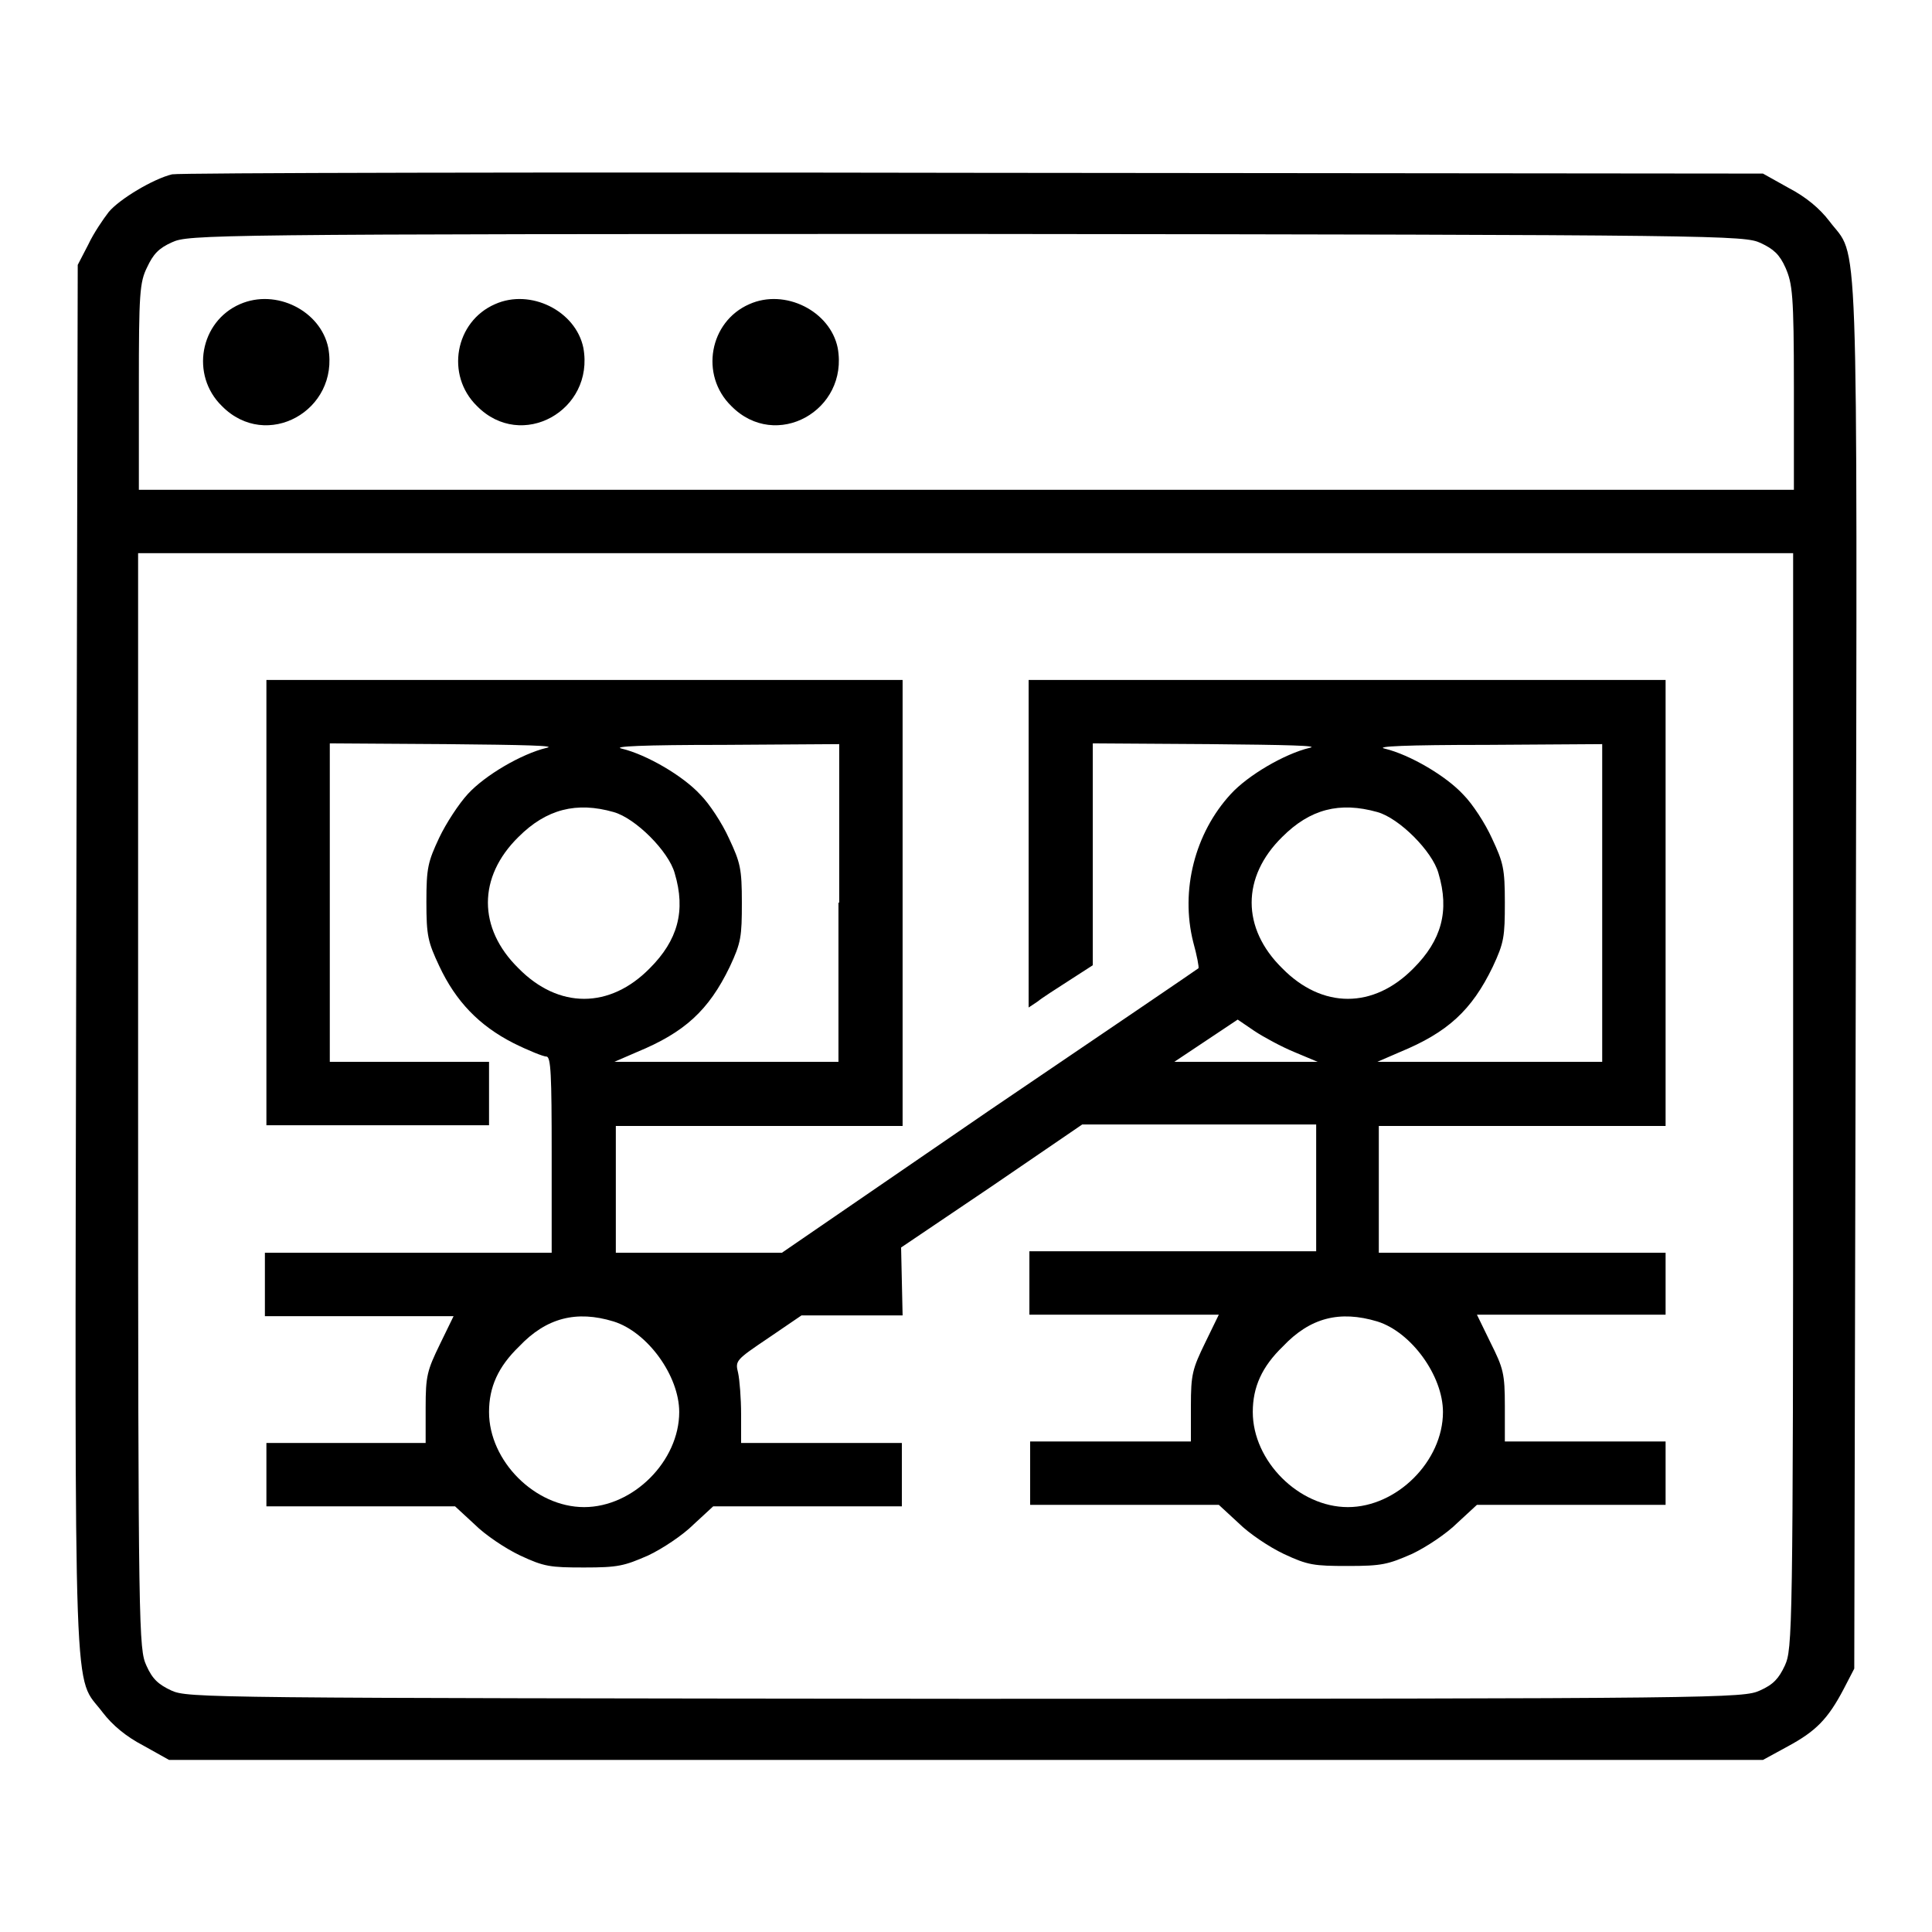 <?xml version="1.0" encoding="utf-8"?>
<!-- Svg Vector Icons : http://www.onlinewebfonts.com/icon -->
<!DOCTYPE svg PUBLIC "-//W3C//DTD SVG 1.1//EN" "http://www.w3.org/Graphics/SVG/1.1/DTD/svg11.dtd">
<svg version="1.1" xmlns="http://www.w3.org/2000/svg" xmlns:xlink="http://www.w3.org/1999/xlink" x="0px" y="0px" viewBox="0 0 256 256" enable-background="new 0 0 256 256" xml:space="preserve">
<g><g><g><path fill="#000000" d="M22.8,23.1c-2.5,0.6-7,3.3-8.4,5c-0.7,0.9-2,2.8-2.7,4.3l-1.4,2.7L10.1,127c-0.2,102.4-0.4,94.7,3.5,99.9c1.3,1.7,3.1,3.2,5.4,4.4l3.4,1.9H128h105.6l3.3-1.8c3.7-2,5.3-3.6,7.4-7.6l1.4-2.7l0.2-91.9c0.2-102.4,0.4-94.7-3.5-99.9c-1.3-1.7-3.1-3.2-5.4-4.4l-3.4-1.9l-104.6-0.1C71.5,22.8,23.7,22.9,22.8,23.1z M233.3,32.2c1.7,0.8,2.5,1.5,3.3,3.3c0.9,2.1,1.1,3.5,1.1,15.8v13.6H128H18.4V51.2c0-12.3,0.1-13.8,1.1-15.8c0.8-1.7,1.5-2.5,3.3-3.3c2.2-1,4.4-1.1,105.3-1.1C228.9,31.1,231.1,31.2,233.3,32.2z M237.6,145.8c0,70.8-0.1,72.7-1.1,74.9c-0.8,1.7-1.5,2.5-3.3,3.3c-2.2,1-4.4,1.1-105.3,1.1C27.1,225,24.9,225,22.7,224c-1.7-0.8-2.5-1.5-3.3-3.3c-1-2.2-1.1-4.1-1.1-74.9V73.3H128h109.6V145.8z"/><path fill="#000000" d="M31.8,40.3c-5.3,2.3-6.6,9.4-2.4,13.5c5.9,6,15.6,0.6,14.1-7.7C42.5,41.2,36.6,38.2,31.8,40.3z"/><path fill="#000000" d="M65.6,40.3c-5.3,2.3-6.6,9.4-2.4,13.5c5.9,6,15.6,0.6,14.1-7.7C76.3,41.2,70.3,38.2,65.6,40.3z"/><path fill="#000000" d="M99.3,40.3c-5.3,2.3-6.6,9.4-2.4,13.5c5.9,6,15.6,0.6,14.1-7.7C110,41.2,104,38.2,99.3,40.3z"/><path fill="#000000" d="M35.3,119.6v29.5H50h14.8v-4.2v-4.2H54.2H43.7v-21.1V98.5l15.4,0.1c10.5,0.1,14.8,0.2,13.3,0.5c-3.3,0.8-8.1,3.6-10.4,6.1c-1.2,1.3-2.9,3.9-3.8,5.8c-1.5,3.2-1.7,4-1.7,8.5c0,4.5,0.2,5.3,1.7,8.5c2.2,4.7,5.3,7.9,9.8,10.2c2,1,4,1.8,4.4,1.8c0.6,0,0.7,2.4,0.7,12.9V166h-19h-19v4.2v4.2h12.5h12.5l-1.8,3.7c-1.7,3.5-1.9,4.2-1.9,8.4v4.7H46H35.3v4.2v4.2h12.5h12.5l2.6,2.4c1.4,1.4,4.1,3.2,6,4.1c3.2,1.5,4,1.6,8.5,1.6s5.3-0.2,8.5-1.6c1.9-0.9,4.6-2.7,6-4.1l2.6-2.4H107h12.5v-4.2v-4.2h-10.6H98.2v-3.8c0-2.1-0.2-4.6-0.4-5.5c-0.4-1.6-0.3-1.7,4-4.6l4.4-3h6.7h6.7l-0.1-4.5l-0.1-4.5l12-8.1l12-8.2h15.5h15.5v8.4v8.4h-19h-19v4.2v4.2H149h12.5l-1.8,3.7c-1.7,3.5-1.9,4.2-1.9,8.4v4.7h-10.6h-10.7v4.2v4.2H149h12.5l2.6,2.4c1.4,1.4,4.1,3.2,6,4.1c3.2,1.5,4,1.6,8.5,1.6c4.5,0,5.3-0.2,8.5-1.6c1.9-0.9,4.6-2.7,6-4.1l2.6-2.4h12.5h12.5v-4.2v-4.2h-10.6h-10.7v-4.7c0-4.3-0.2-5-1.9-8.4l-1.8-3.7h12.5h12.5v-4.2V166h-19h-19v-8.4v-8.4h19h19v-29.5V90.1h-42.2h-42.2v21.7v21.7l1.2-0.8c0.6-0.5,2.5-1.7,4.2-2.8l3.1-2v-14.6V98.5l15.4,0.1c10.5,0.1,14.8,0.2,13.3,0.5c-3.3,0.8-8.1,3.6-10.4,6.1c-4.8,5.2-6.7,12.8-5,19.6c0.5,1.8,0.8,3.4,0.7,3.5c-0.1,0.1-12.6,8.6-27.8,18.9L103.6,166h-11h-11v-8.4v-8.4h19h19v-29.5V90.1H77.4H35.3V119.6z M111.1,119.6v21.1H96.3H81.4l3-1.3c6.3-2.6,9.5-5.5,12.3-11.3c1.5-3.2,1.6-4,1.6-8.5c0-4.5-0.2-5.3-1.7-8.5c-0.9-2-2.6-4.6-3.8-5.8c-2.3-2.5-7.1-5.3-10.4-6.1c-1.4-0.3,2.8-0.5,13.4-0.5l15.4-0.1V119.6z M212.3,119.6v21.1h-14.9h-14.9l3-1.3c6.3-2.6,9.5-5.5,12.3-11.3c1.5-3.2,1.6-4,1.6-8.5c0-4.5-0.2-5.3-1.7-8.5c-0.9-2-2.6-4.6-3.8-5.8c-2.3-2.5-7.1-5.3-10.4-6.1c-1.4-0.3,2.8-0.5,13.4-0.5l15.4-0.1L212.3,119.6L212.3,119.6z M81.3,107.6c2.9,0.8,7.3,5.2,8.1,8.1c1.5,5,0.4,8.9-3.3,12.6c-5.3,5.4-12.1,5.4-17.4,0c-5.4-5.3-5.4-12.1,0-17.4C72.4,107.2,76.4,106.2,81.3,107.6z M182.5,107.6c2.9,0.8,7.3,5.2,8.1,8.1c1.5,5,0.4,8.9-3.3,12.6c-5.3,5.4-12.1,5.4-17.4,0c-5.4-5.3-5.4-12.1,0-17.4C173.6,107.2,177.5,106.2,182.5,107.6z M171.5,139.4l3.1,1.3h-9.5h-9.5l4.2-2.8l4.2-2.8l2.2,1.5C167.4,137.4,169.8,138.7,171.5,139.4z M81.3,175.1c4.5,1.4,8.7,7.2,8.7,12c0,6.5-6.1,12.6-12.6,12.6s-12.6-6.1-12.6-12.6c0-3.3,1.2-6,4-8.7C72.4,174.6,76.4,173.6,81.3,175.1z M182.5,175.1c4.5,1.4,8.7,7.2,8.7,12c0,6.5-6.1,12.6-12.6,12.6s-12.6-6.1-12.6-12.6c0-3.3,1.2-6,4-8.7C173.6,174.6,177.5,173.6,182.5,175.1z"/></g></g></g>
</svg>